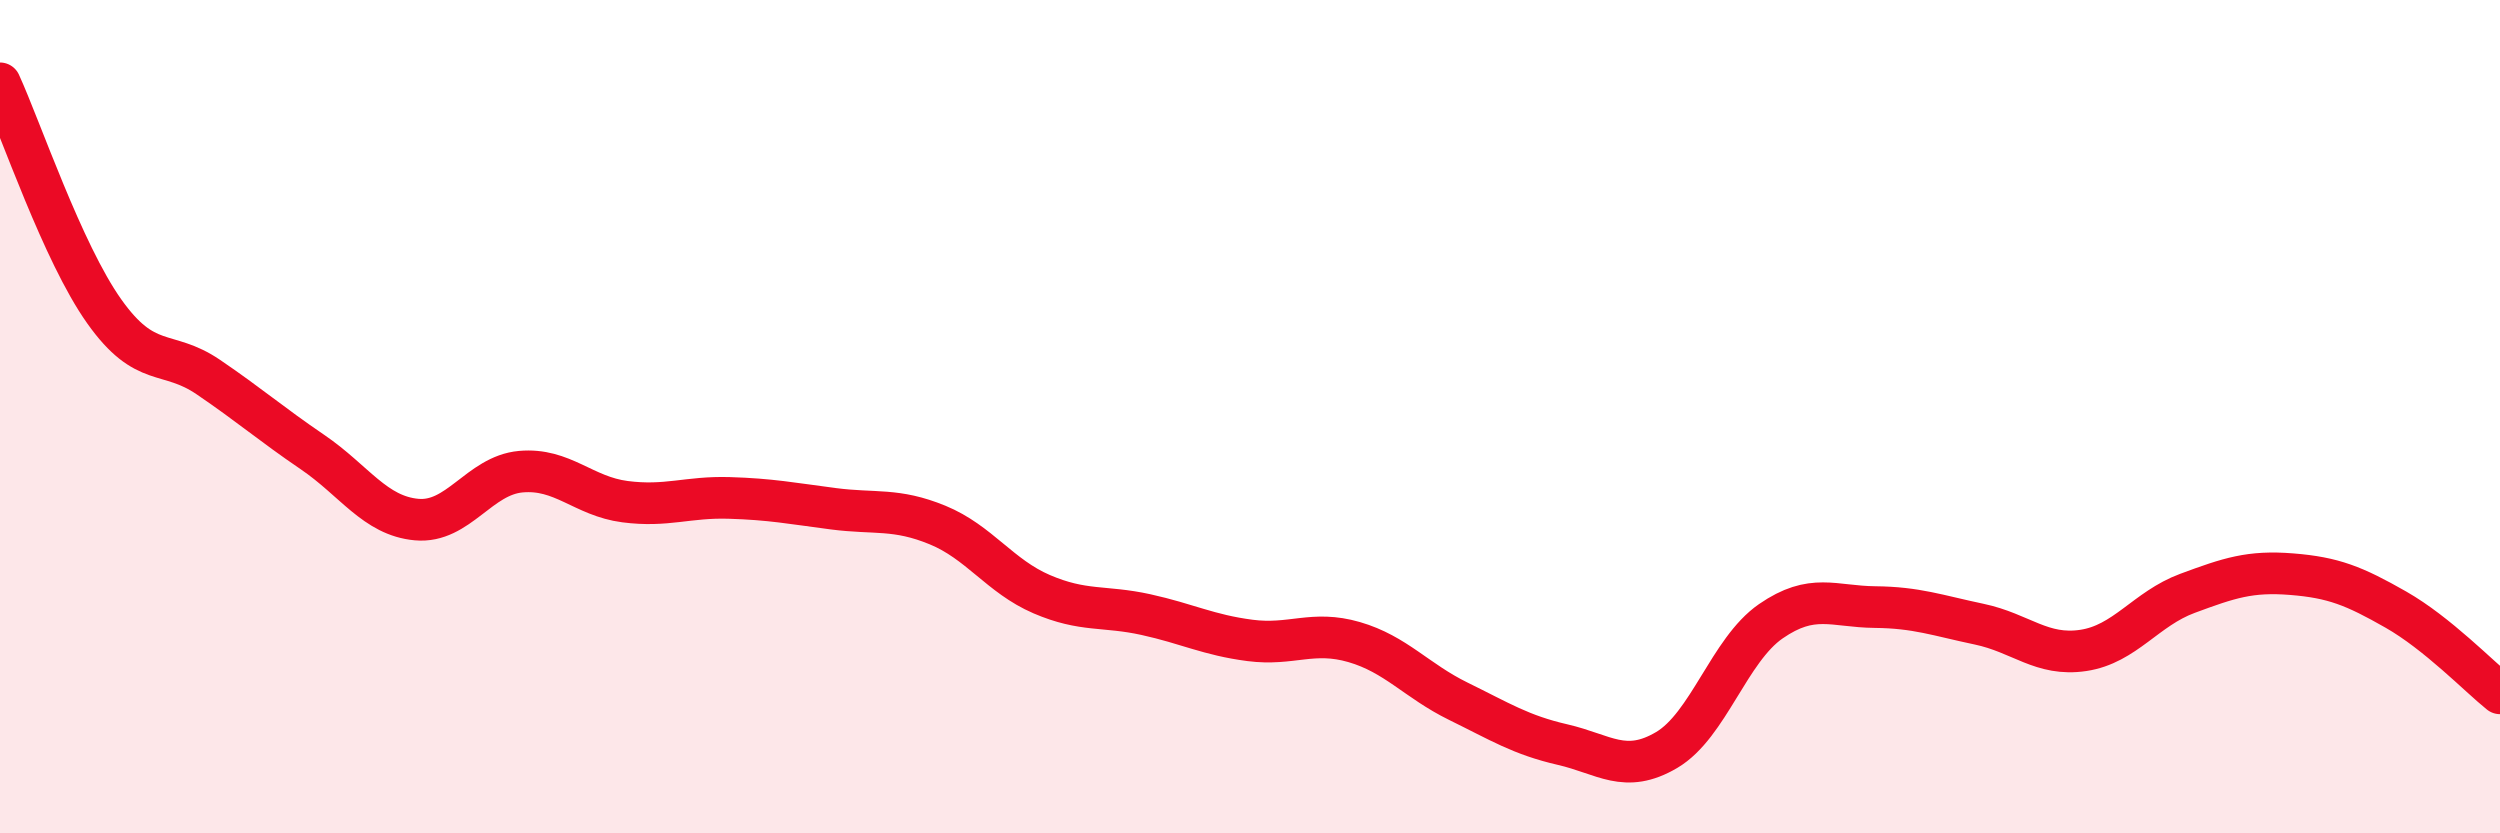 
    <svg width="60" height="20" viewBox="0 0 60 20" xmlns="http://www.w3.org/2000/svg">
      <path
        d="M 0,2 C 0.5,3.09 1.5,6.06 2.5,7.47 C 3.5,8.88 4,8.37 5,9.05 C 6,9.73 6.5,10.17 7.5,10.85 C 8.5,11.53 9,12.38 10,12.47 C 11,12.56 11.5,11.41 12.5,11.32 C 13.5,11.23 14,11.91 15,12.04 C 16,12.17 16.5,11.92 17.5,11.95 C 18.5,11.98 19,12.08 20,12.21 C 21,12.34 21.5,12.19 22.5,12.6 C 23.5,13.01 24,13.83 25,14.26 C 26,14.69 26.5,14.53 27.5,14.75 C 28.5,14.97 29,15.24 30,15.37 C 31,15.5 31.5,15.12 32.5,15.41 C 33.5,15.7 34,16.34 35,16.83 C 36,17.32 36.5,17.64 37.5,17.87 C 38.5,18.1 39,18.59 40,18 C 41,17.41 41.5,15.6 42.5,14.91 C 43.5,14.22 44,14.56 45,14.57 C 46,14.58 46.5,14.77 47.5,14.98 C 48.5,15.19 49,15.76 50,15.61 C 51,15.46 51.5,14.61 52.5,14.24 C 53.5,13.87 54,13.7 55,13.78 C 56,13.86 56.5,14.06 57.5,14.63 C 58.5,15.2 59.5,16.24 60,16.64L60 20L0 20Z"
        fill="#EB0A25"
        opacity="0.1"
        stroke-linecap="round"
        stroke-linejoin="round"
      />
      <path
        d="M 0,2 C 0.5,3.09 1.5,6.06 2.5,7.47 C 3.5,8.88 4,8.37 5,9.05 C 6,9.73 6.5,10.17 7.5,10.85 C 8.5,11.53 9,12.38 10,12.47 C 11,12.56 11.5,11.41 12.5,11.32 C 13.5,11.23 14,11.91 15,12.04 C 16,12.17 16.5,11.92 17.5,11.95 C 18.5,11.98 19,12.08 20,12.21 C 21,12.34 21.5,12.19 22.5,12.6 C 23.5,13.01 24,13.83 25,14.26 C 26,14.69 26.5,14.53 27.5,14.75 C 28.5,14.97 29,15.24 30,15.37 C 31,15.5 31.5,15.12 32.5,15.41 C 33.5,15.7 34,16.34 35,16.83 C 36,17.32 36.5,17.64 37.5,17.87 C 38.5,18.1 39,18.59 40,18 C 41,17.41 41.5,15.6 42.5,14.91 C 43.5,14.22 44,14.56 45,14.57 C 46,14.58 46.5,14.77 47.5,14.98 C 48.5,15.19 49,15.76 50,15.61 C 51,15.46 51.5,14.61 52.5,14.24 C 53.5,13.87 54,13.7 55,13.78 C 56,13.86 56.5,14.06 57.5,14.63 C 58.5,15.2 59.5,16.24 60,16.64"
        stroke="#EB0A25"
        stroke-width="1"
        fill="none"
        stroke-linecap="round"
        stroke-linejoin="round"
      />
    </svg>
  